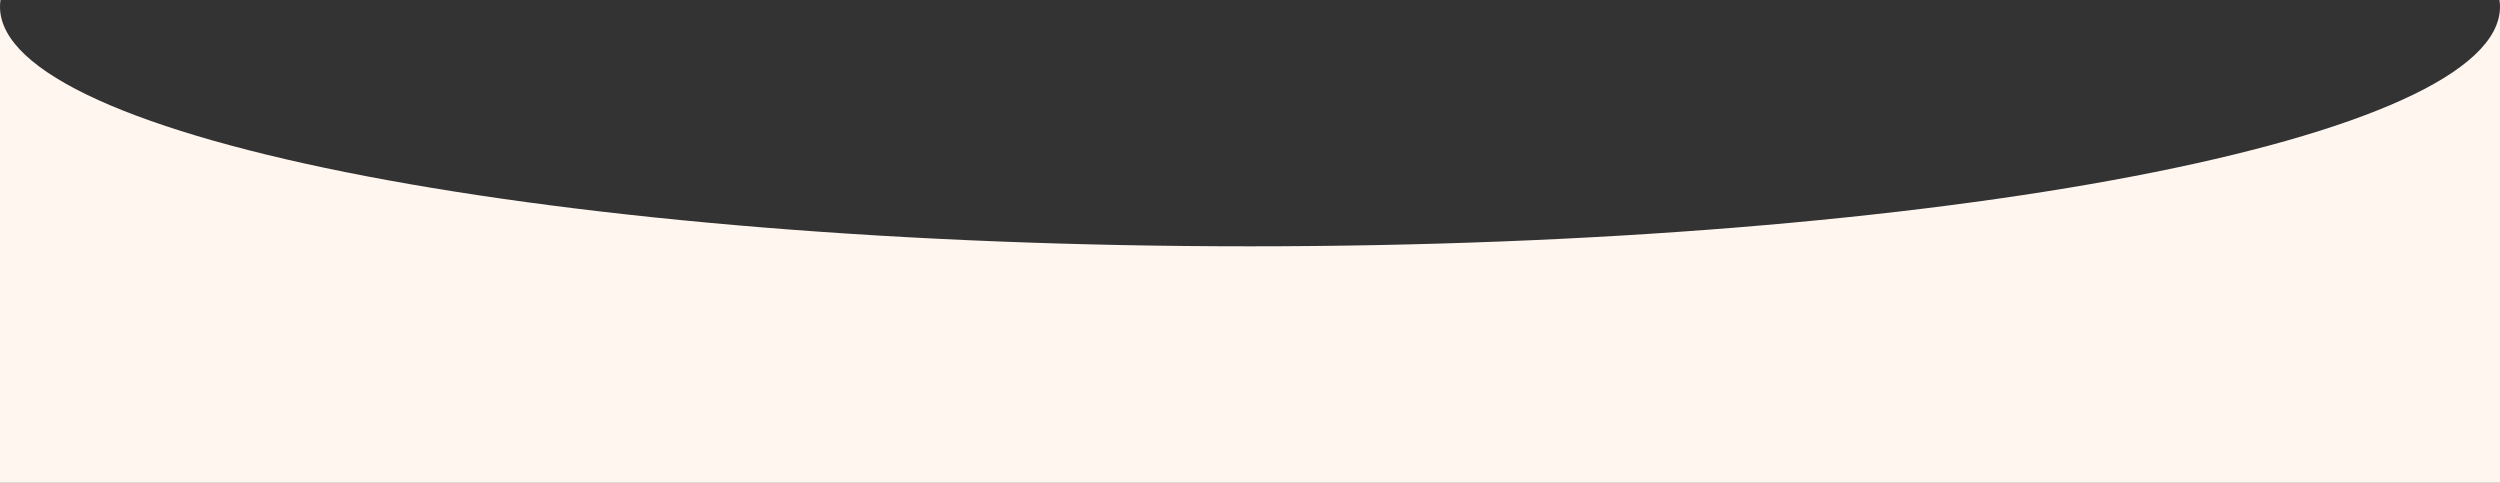 <?xml version="1.0" encoding="UTF-8"?> <svg xmlns="http://www.w3.org/2000/svg" width="2439" height="471" viewBox="0 0 2439 471" fill="none"><rect x="0" y="0" width="2439" height="471" fill="#333333" stroke="none"/> <path fill-rule="evenodd" clip-rule="evenodd" d="M1219.5 240.306C545.986 240.306 0 135.697 0 6.654V471L2439 471V6.654C2439 135.697 1893.01 240.306 1219.5 240.306ZM2438.51 0C2438.84 2.211 2439 4.429 2439 6.654V0H2438.51ZM0.48 0H0V6.654C0 4.429 0.16 2.211 0.48 0Z" fill="#FFF6F0"></path> </svg> 